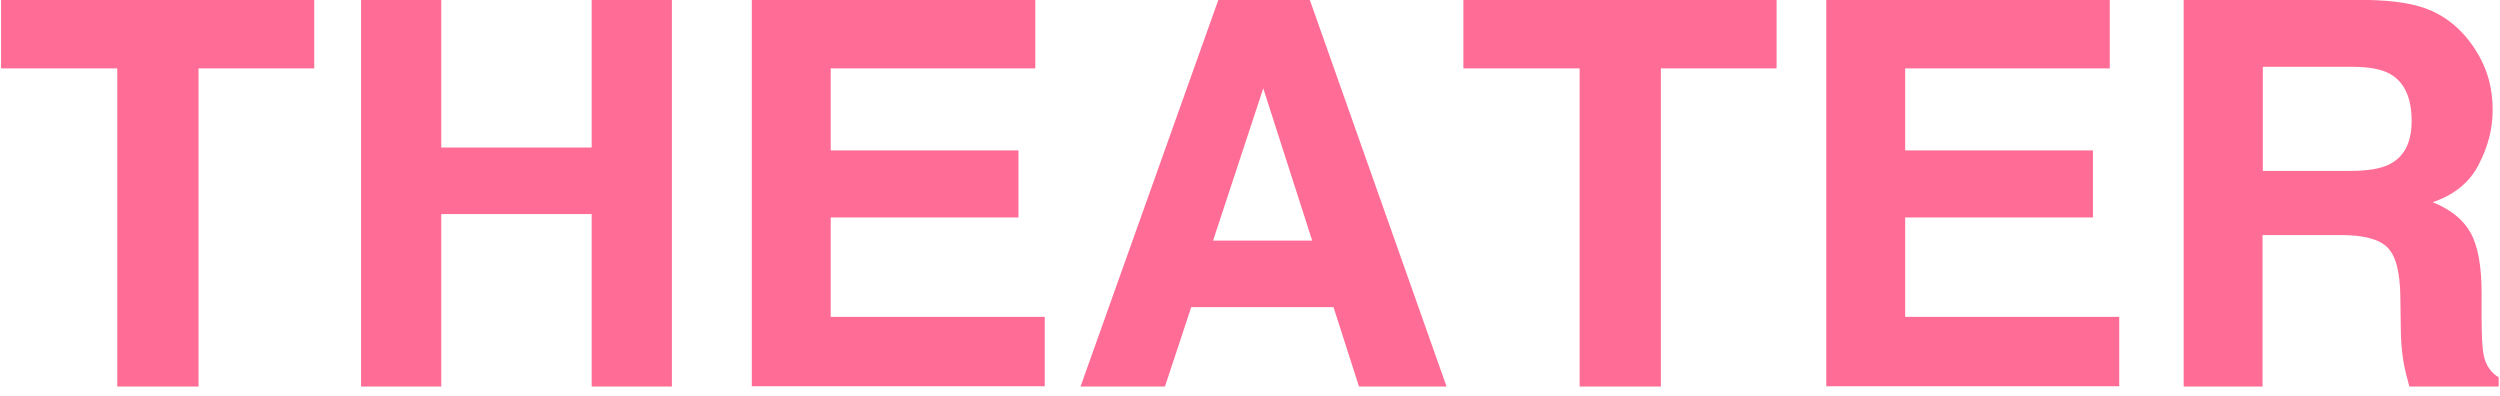 <svg width="120" height="19" viewBox="0 0 120 19" fill="none" xmlns="http://www.w3.org/2000/svg">
<g clip-path="url(#clip0_10002_1602)">
<path d="M15.084 0V3.282H9.53V18.555H5.629V3.282H0.05V0H15.084Z" fill="#FF6C95"/>
<path d="M17.33 18.555V0H21.18V7.081H28.4V0H32.25V18.555H28.4V10.275H21.18V18.555H17.33Z" fill="#FF6C95"/>
<path d="M49.694 3.282H39.874V7.22H48.886V10.439H39.874V15.21H50.148V18.542H36.087V0H49.694V3.282Z" fill="#FF6C95"/>
<path d="M58.479 0H62.872L69.435 18.555H65.232L64.008 14.743H57.179L55.917 18.555H51.865L58.479 0ZM58.227 11.549H62.985L60.637 4.241L58.227 11.549Z" fill="#FF6C95"/>
<path d="M85.276 0V3.282H79.722V18.555H75.822V3.282H70.243V0H85.276Z" fill="#FF6C95"/>
<path d="M101.269 3.282H91.448V7.22H100.461V10.439H91.448V15.21H101.723V18.542H87.662V0H101.269V3.282Z" fill="#FF6C95"/>
<path d="M116.63 0.48C117.312 0.77 117.892 1.212 118.372 1.78C118.763 2.247 119.079 2.764 119.306 3.345C119.533 3.926 119.647 4.569 119.647 5.301C119.647 6.185 119.42 7.043 118.978 7.902C118.536 8.76 117.804 9.353 116.769 9.707C117.627 10.047 118.233 10.54 118.587 11.171C118.94 11.802 119.117 12.774 119.117 14.074V15.323C119.117 16.169 119.155 16.75 119.218 17.053C119.319 17.532 119.558 17.886 119.937 18.113V18.58H115.658C115.545 18.163 115.456 17.835 115.406 17.583C115.305 17.065 115.254 16.535 115.242 15.98L115.216 14.251C115.204 13.064 115.002 12.281 114.598 11.878C114.207 11.486 113.474 11.284 112.389 11.284H108.602V18.567H104.816V0H113.689C114.964 0.025 115.936 0.189 116.617 0.48H116.63ZM108.615 3.219V8.204H112.793C113.626 8.204 114.244 8.104 114.661 7.902C115.393 7.548 115.759 6.854 115.759 5.806C115.759 4.683 115.406 3.926 114.699 3.534C114.295 3.32 113.702 3.206 112.906 3.206H108.627L108.615 3.219Z" fill="#FF6C95"/>
</g>
<defs>
<clipPath id="clip0_10002_1602">
<rect width="119.899" height="18.555" fill="white" transform="translate(0.05)"/>
</clipPath>
</defs>
</svg>
